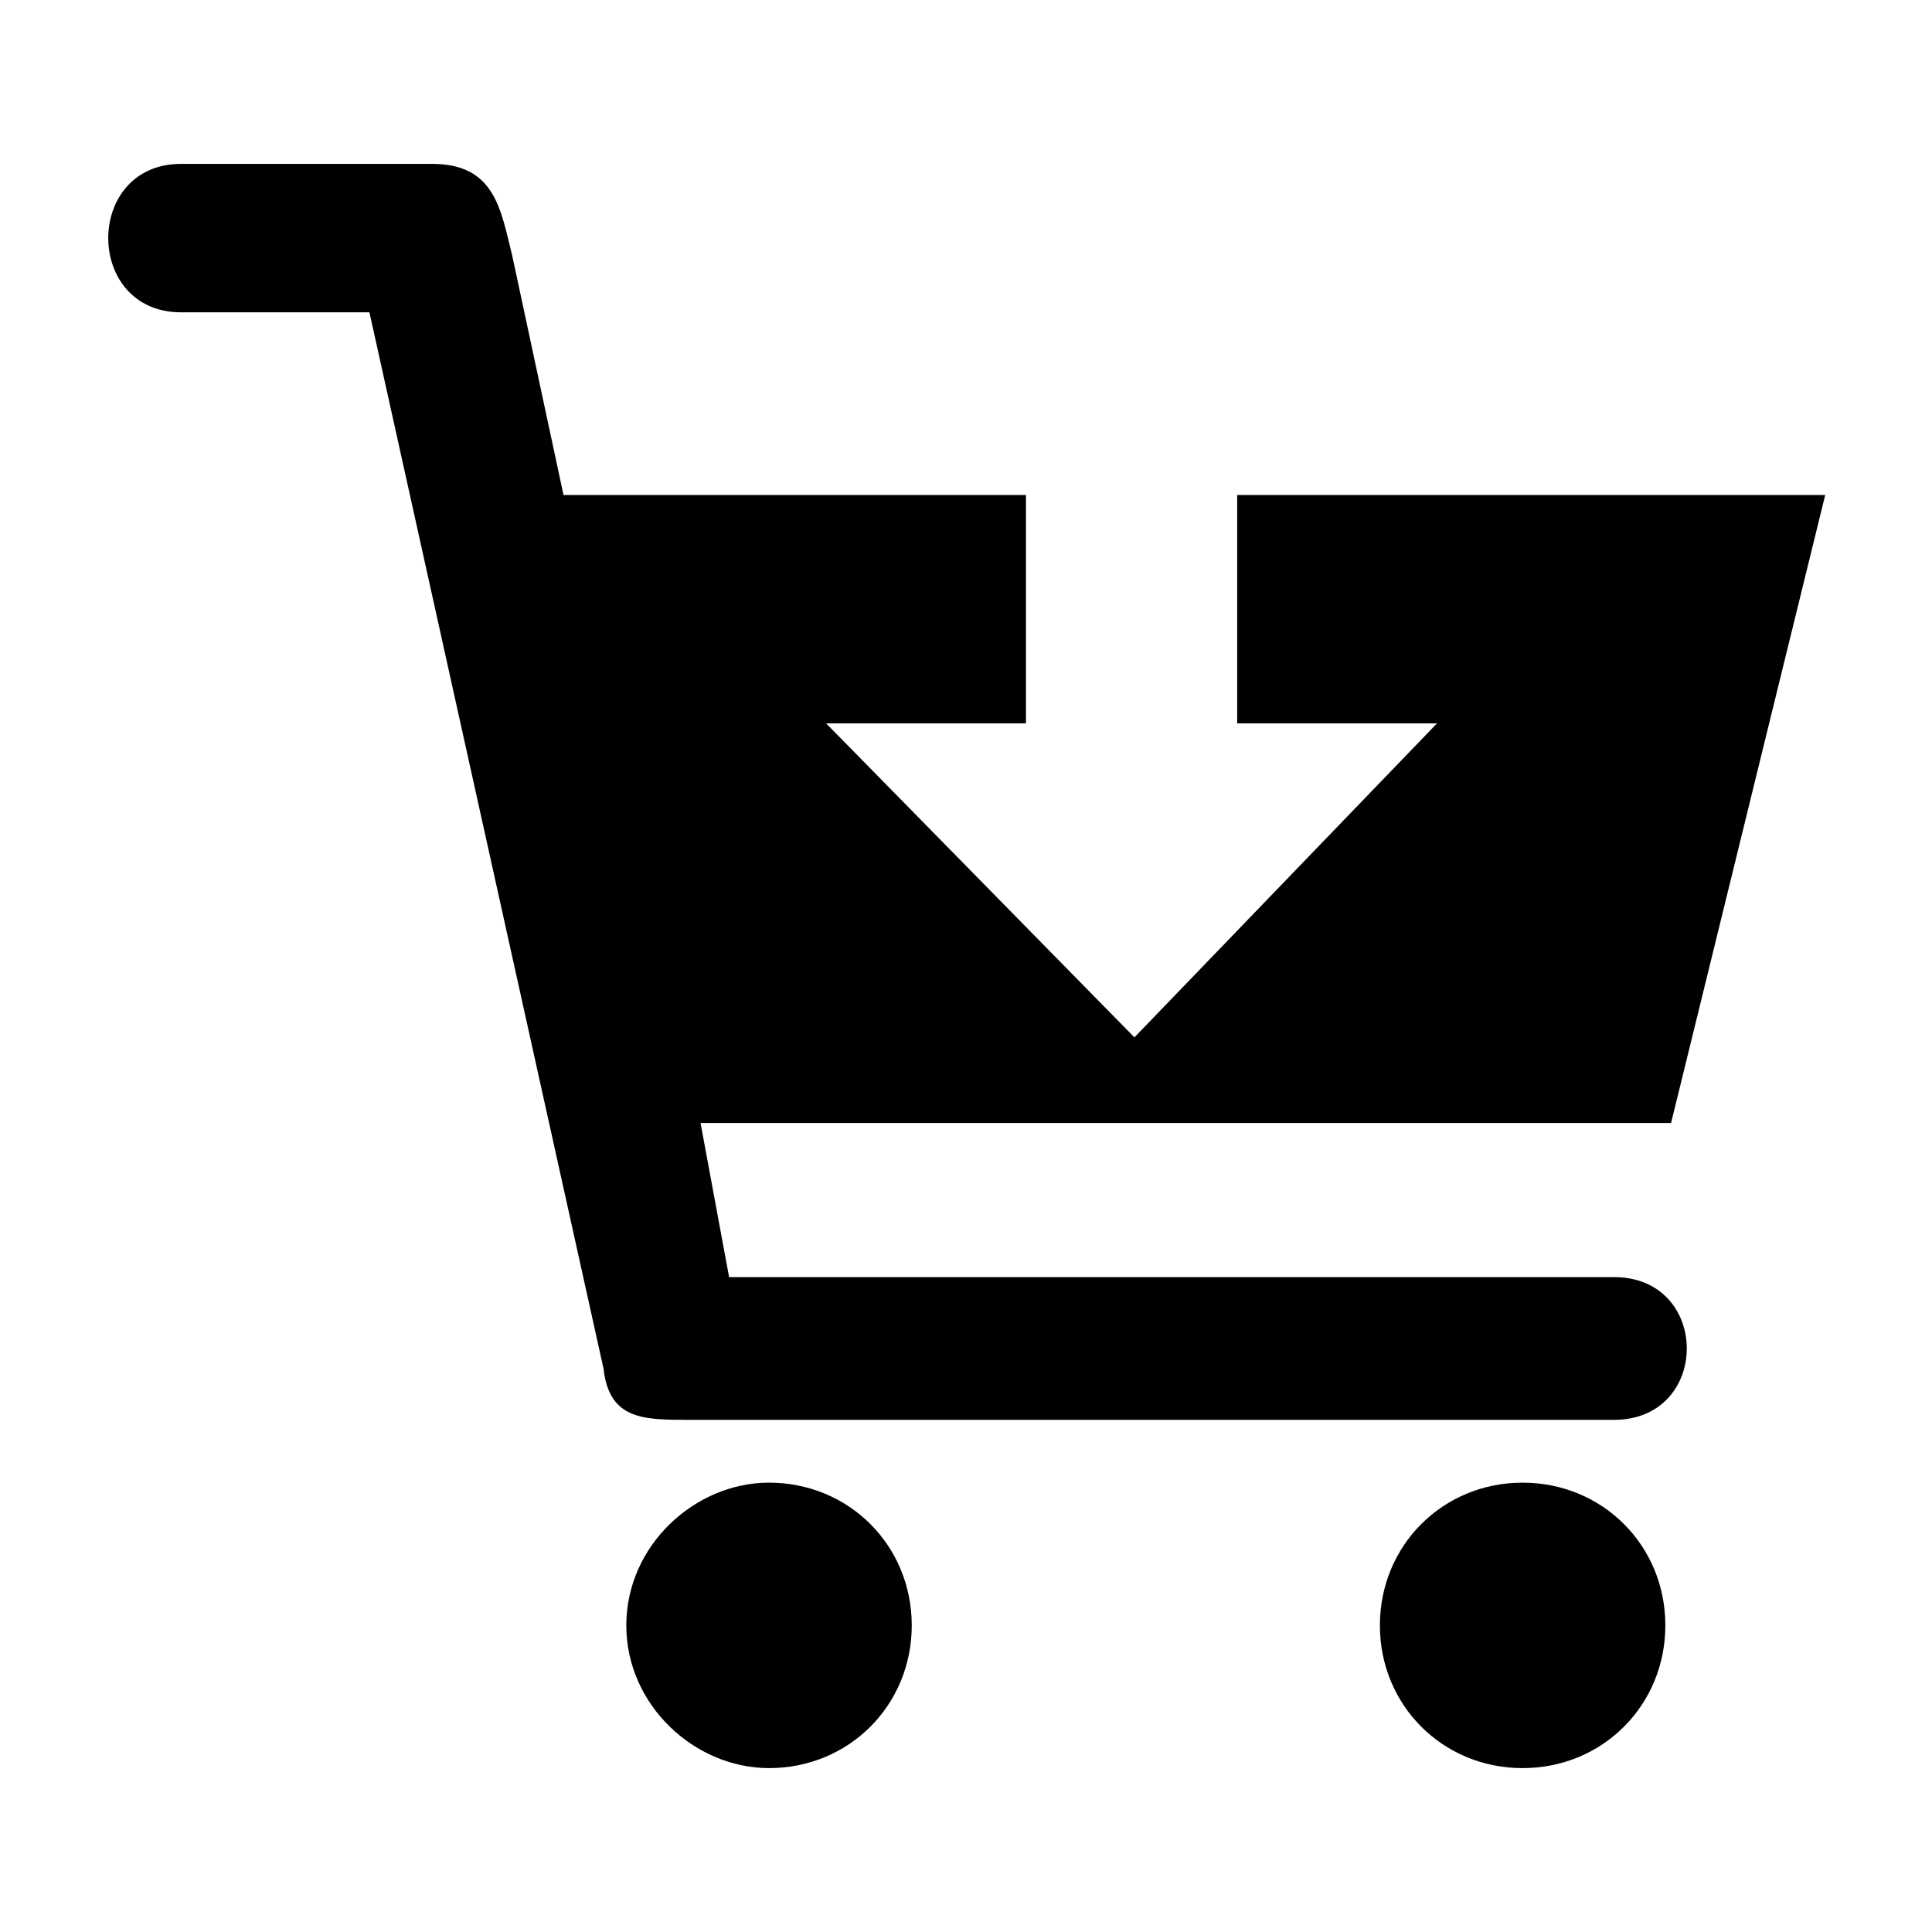 <?xml version="1.0" encoding="UTF-8"?>
<!-- The Best Svg Icon site in the world: iconSvg.co, Visit us! https://iconsvg.co -->
<svg fill="#000000" width="800px" height="800px" version="1.1" viewBox="144 144 512 512" xmlns="http://www.w3.org/2000/svg">
 <path d="m191.97 187.43h66.57c16.641 0 18.156 12.105 21.18 24.207l13.617 63.543h122.55v60.52h-52.953l81.699 83.211 80.188-83.211h-52.953v-60.52h155.83l-40.848 166.42h-257.2l7.566 40.848h234.51c25.719 0 25.719 37.824 0 37.824h-245.1c-12.105 0-21.18 0-22.695-13.617l-62.031-279.89h-49.926c-25.719 0-25.719-39.336 0-39.336zm155.83 349.49c21.18 0 37.824 16.641 37.824 37.824 0 21.18-16.641 37.824-37.824 37.824-19.668 0-37.824-16.641-37.824-37.824 0-21.18 18.156-37.824 37.824-37.824zm199.71 0c21.18 0 37.824 16.641 37.824 37.824 0 21.18-16.641 37.824-37.824 37.824-21.18 0-37.824-16.641-37.824-37.824 0-21.18 16.641-37.824 37.824-37.824z" fill-rule="evenodd"/>
</svg>